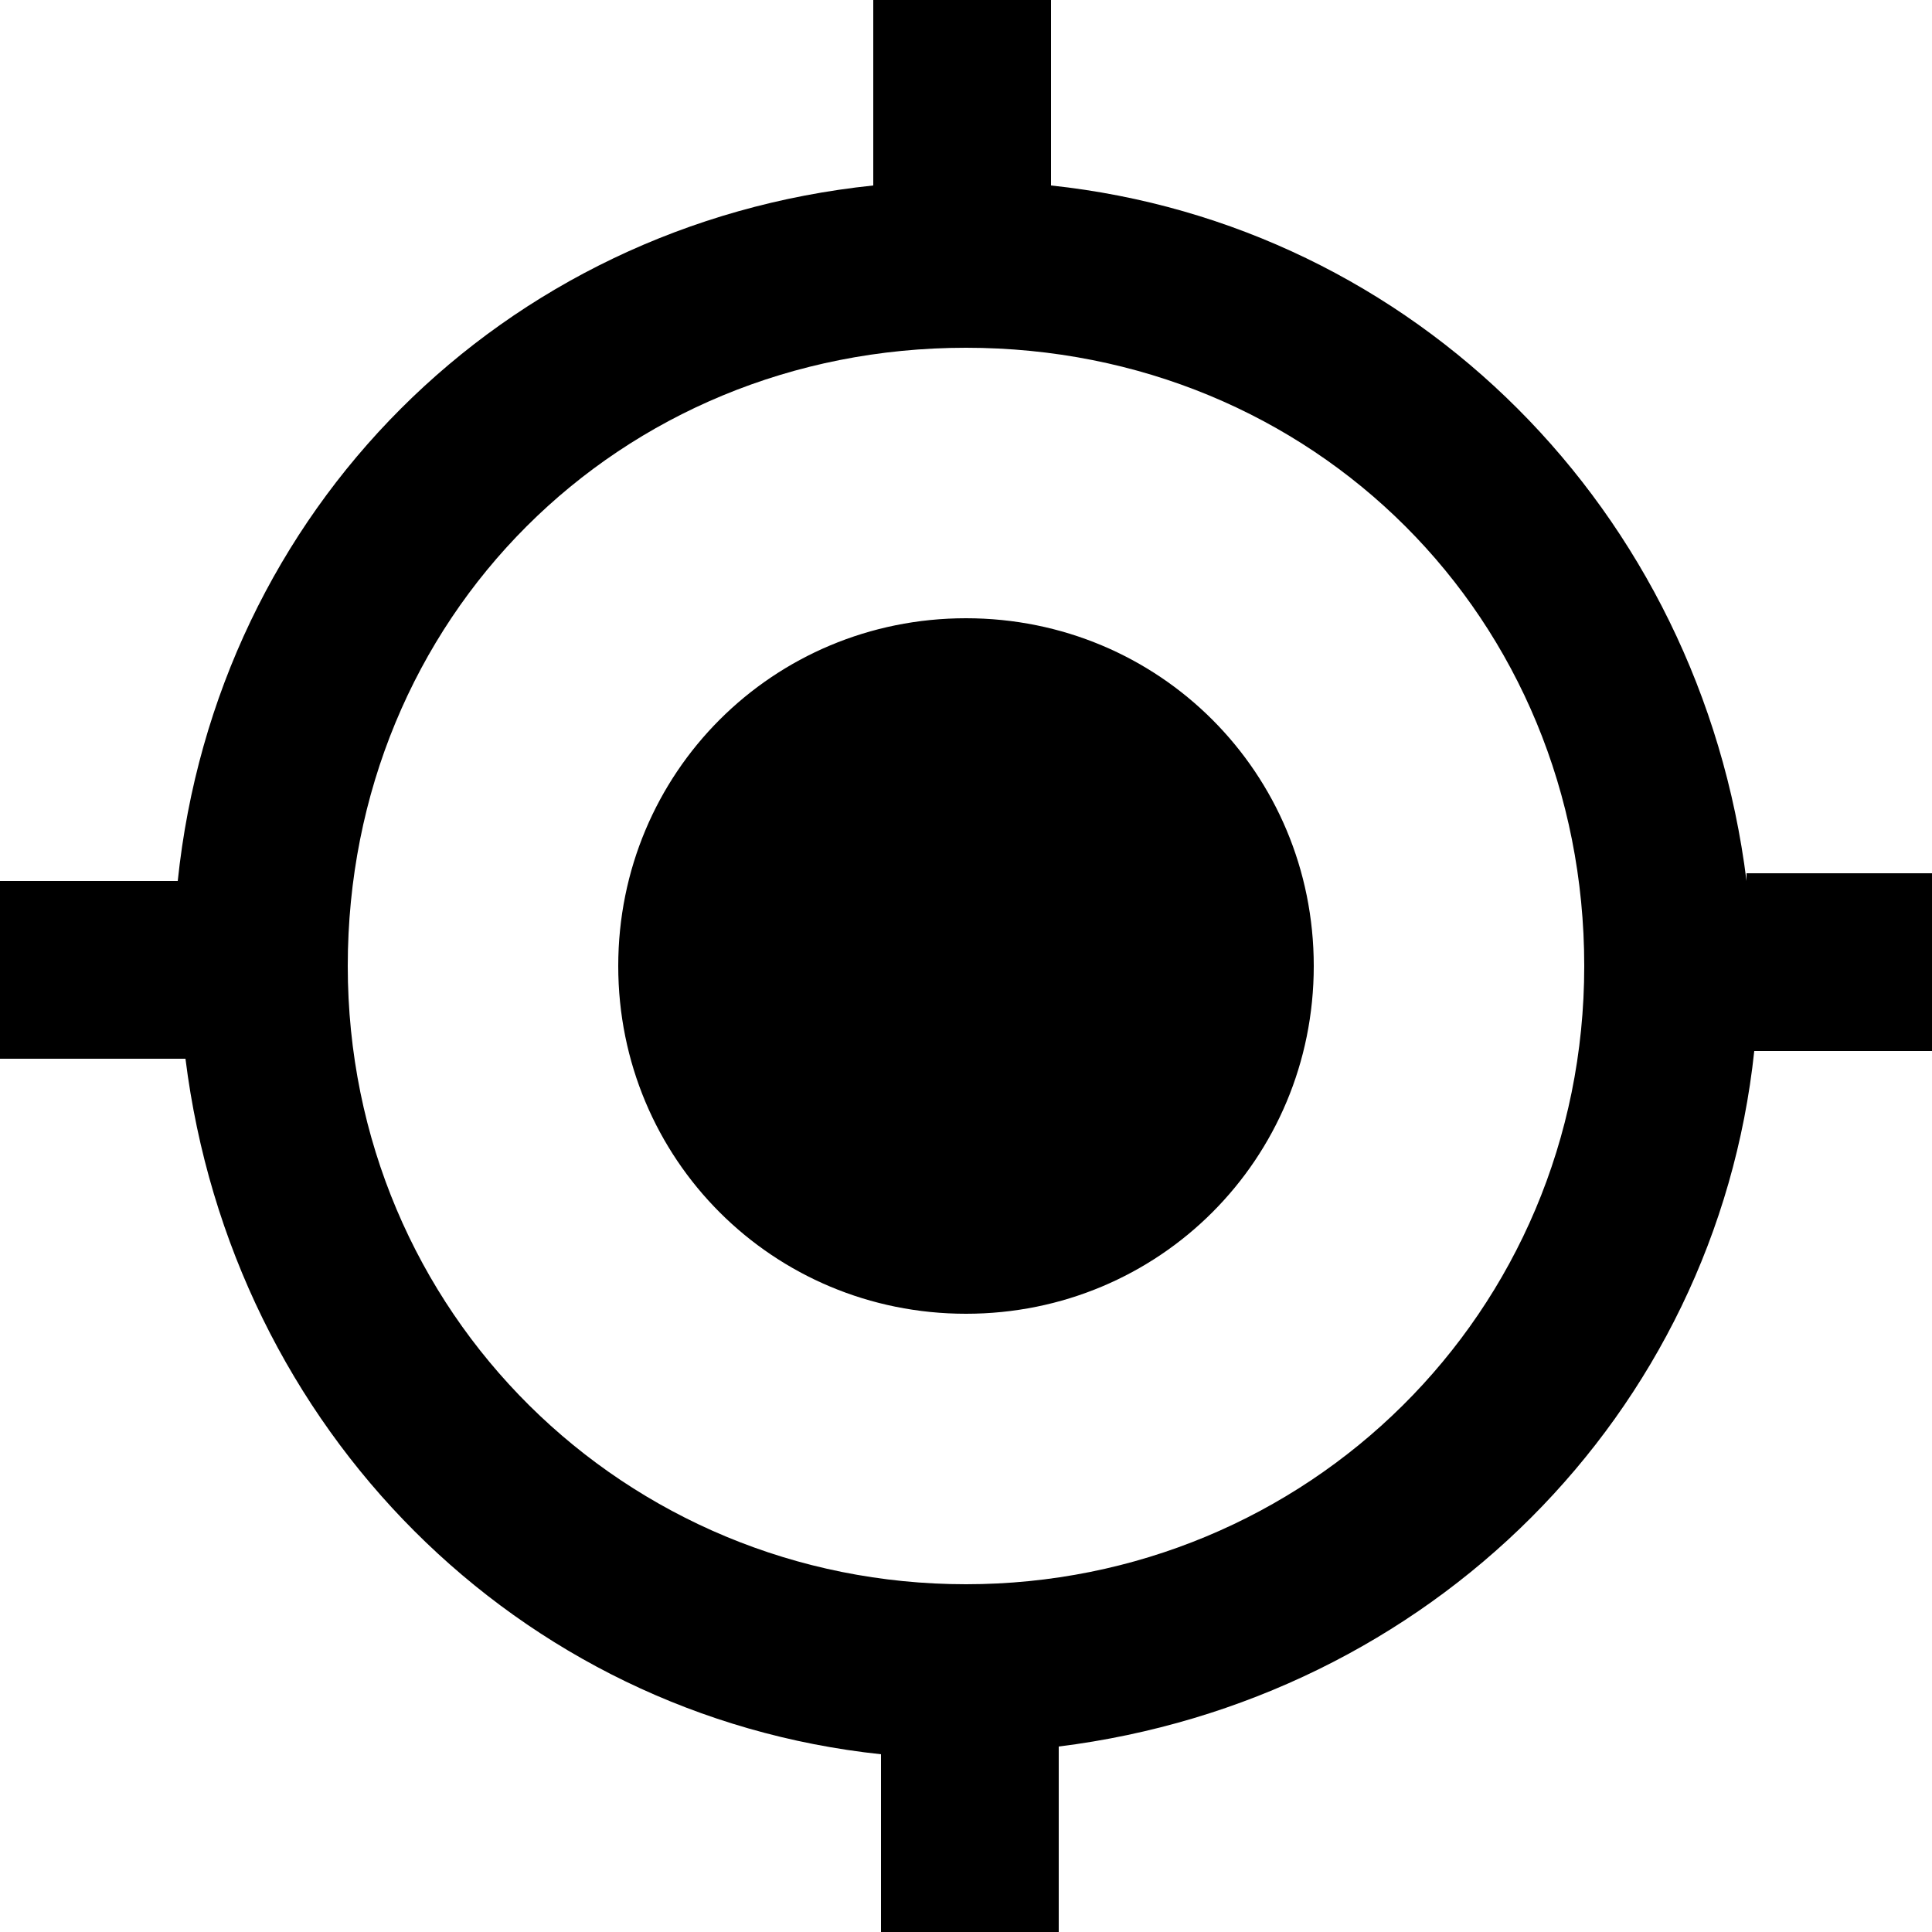<svg xmlns="http://www.w3.org/2000/svg" viewBox="0 0 25 25"><path d="M12.5 8C10 8 8 10 8 12.5s2 4.5 4.5 4.5 4.5-2 4.5-4.5S15 8 12.5 8zm10.1 3.4c-.6-4.8-4.3-8.5-9-9V0h-2.3v2.4c-4.8.5-8.5 4.2-9 9H0v2.3h2.4c.6 4.8 4.3 8.5 9 9V25h2.3v-2.4c4.8-.6 8.5-4.3 9-9H25v-2.3h-2.4v.1zm-10.1 9.1c-4.4 0-8-3.5-8-8s3.5-8 8-8 8 3.5 8 8-3.6 8-8 8z"/></svg>